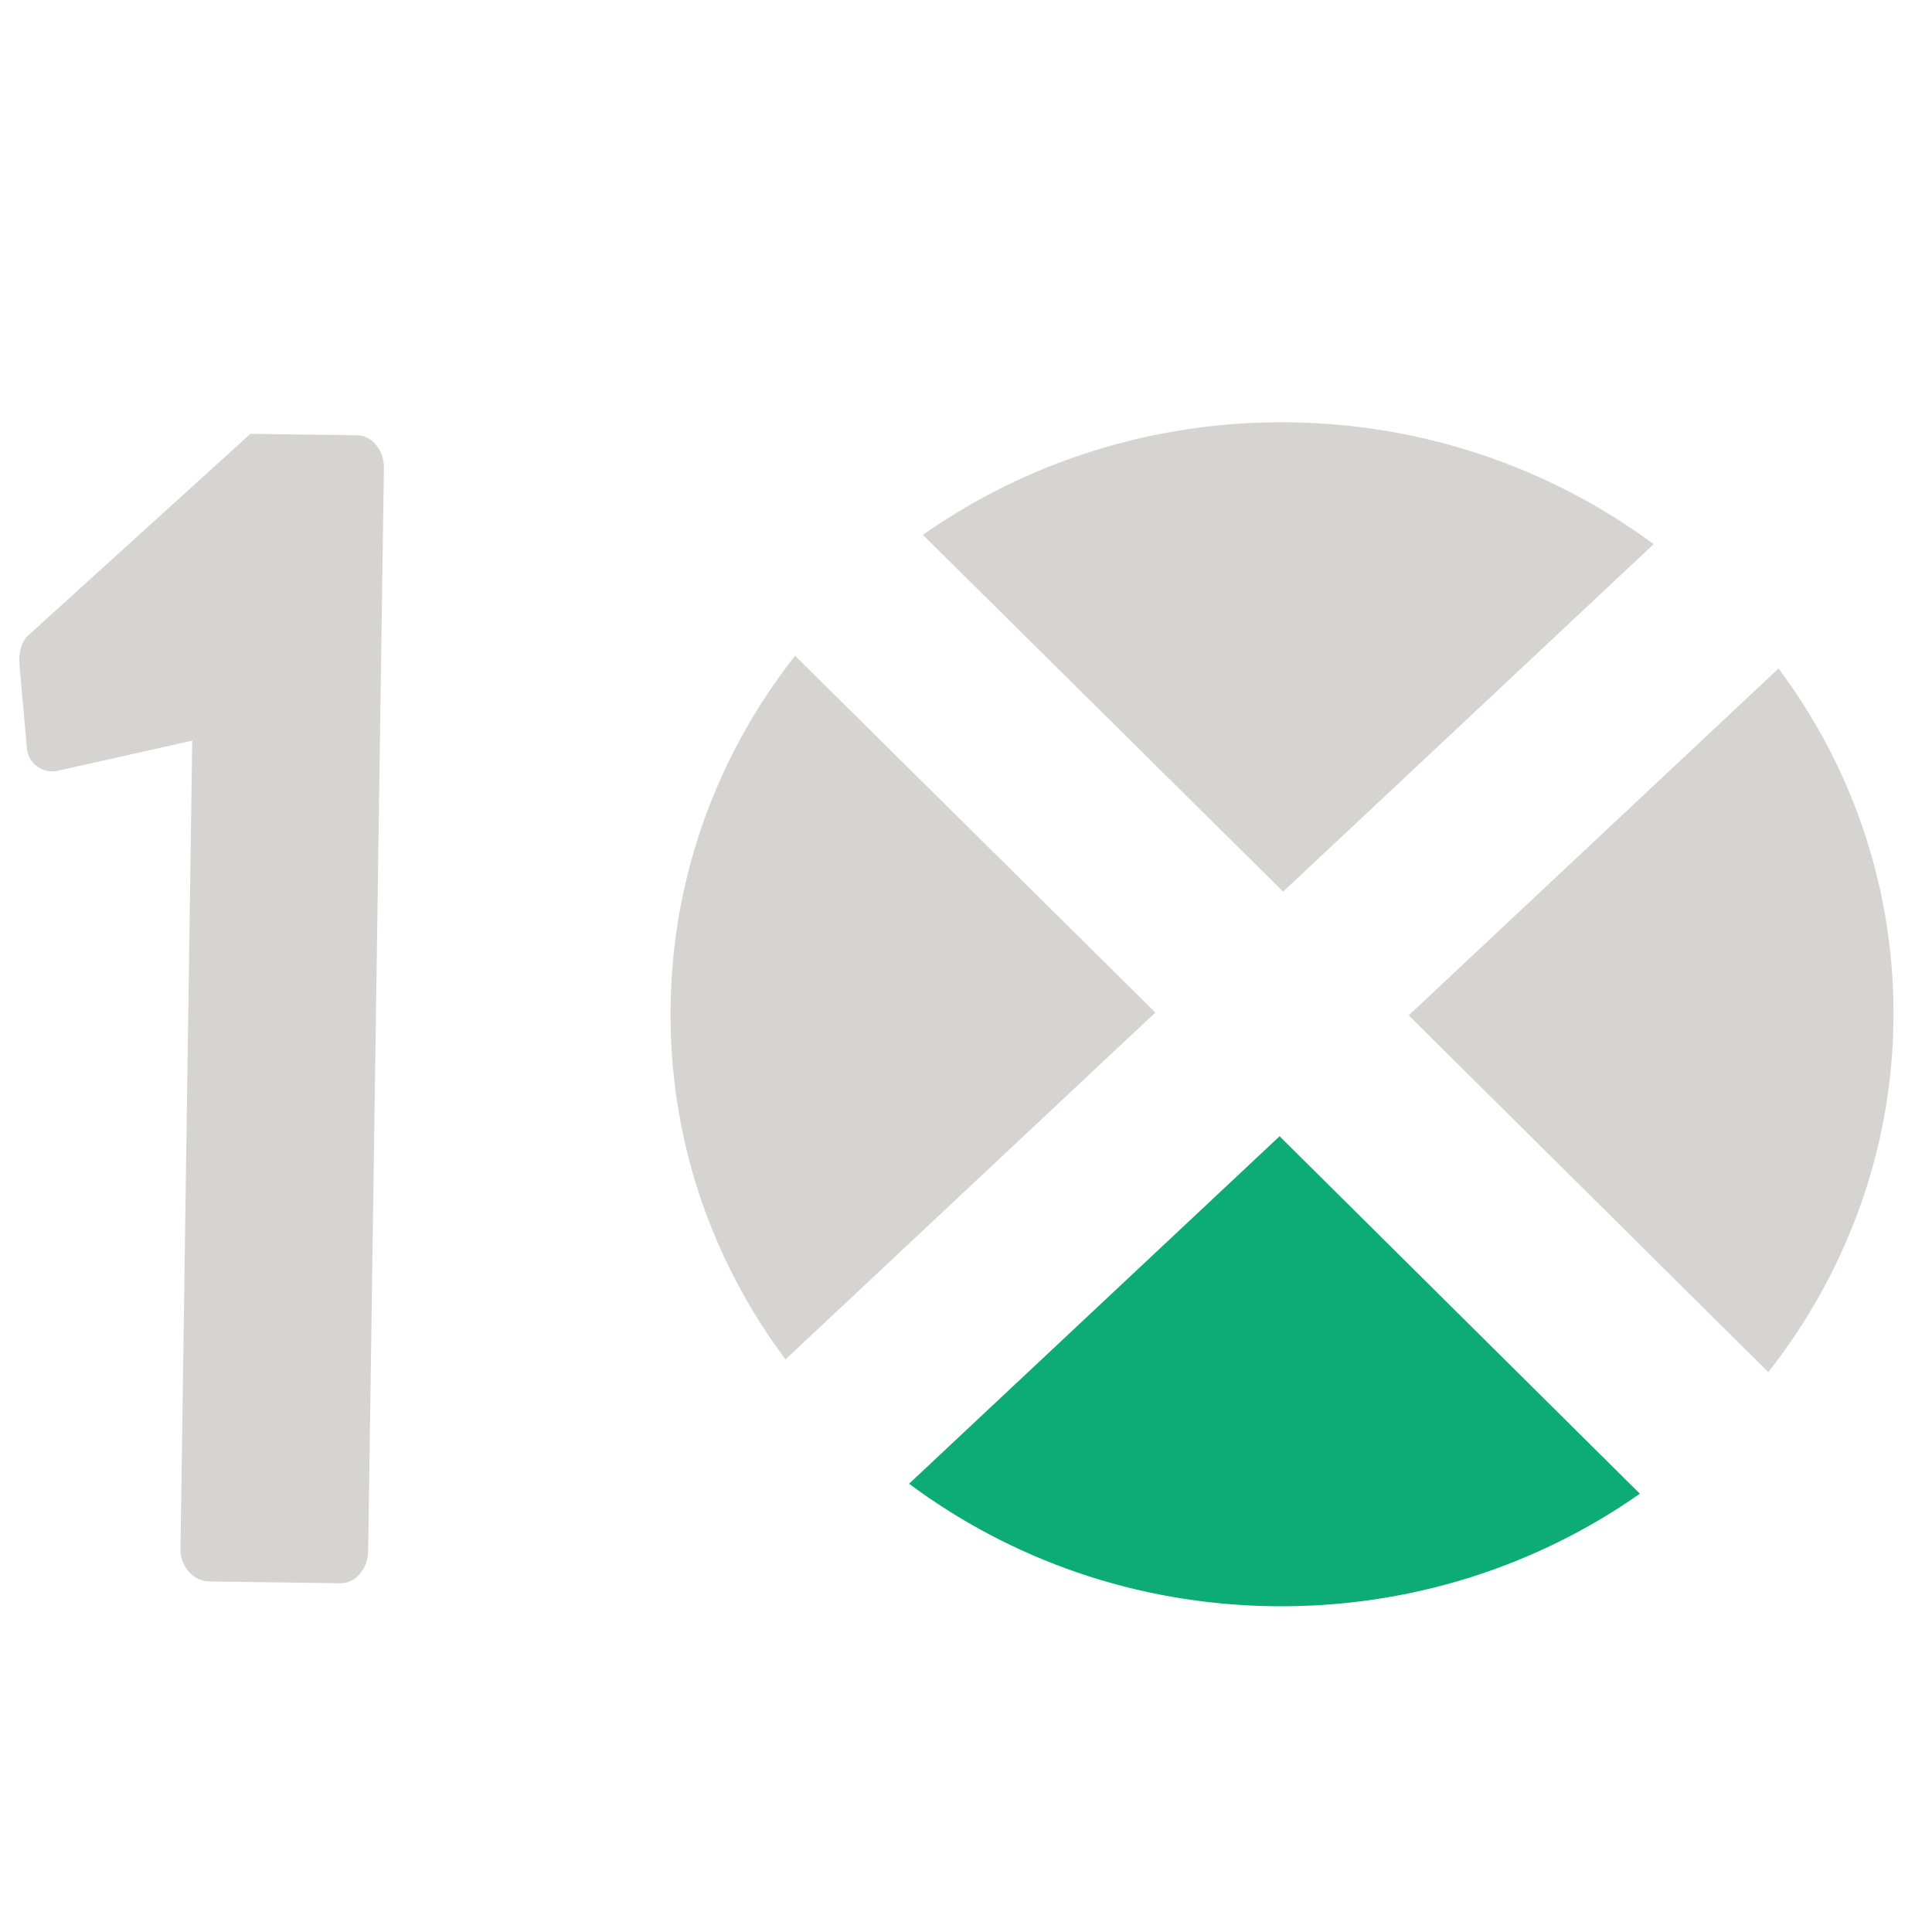 <svg version="1.0" width="666.667" height="666.667" viewBox="25 25 450 450" xmlns="http://www.w3.org/2000/svg"><path fill="#d5d4d1" d="M323.868 232.68l86.302-80.938c-23.54-17.371-52.74-27.94-84.713-28.375-31.82-.434-61.47 9.333-85.507 26.206z"/><path fill="#0dab76" d="M323.04 289.655l-86.302 80.938c23.537 17.521 52.737 28.09 84.711 28.525 31.82.434 61.47-9.333 85.506-26.206z"/><path fill="#d5d4d1" d="M353.268 261.35l-.156.147.152.152 83.611 82.953c17.787-22.642 28.703-50.911 29.149-81.567.445-30.656-9.49-59.21-26.767-82.329zM293.8 260.54l-83.612-82.804c-17.787 22.641-28.547 50.763-28.995 81.569-.447 30.805 9.49 59.209 26.767 82.328l85.988-80.643.157-.147z"/><g><path fill="#d5d4d1" d="M69.775 197.51l-31.464 7.05c-3.255.704-6.773-1.737-7.032-5.18l-1.727-19.319c-.264-3.144.39-5.529 1.955-7.003l51.82-47.007 24.87.339c3.552.048 6.28 3.675 6.223 7.563l-3.668 252.423c-.057 3.888-2.89 7.44-6.442 7.391l-30.583-.417c-3.862-.052-6.745-3.681-6.688-7.57l2.736-188.27z"/></g></svg>

